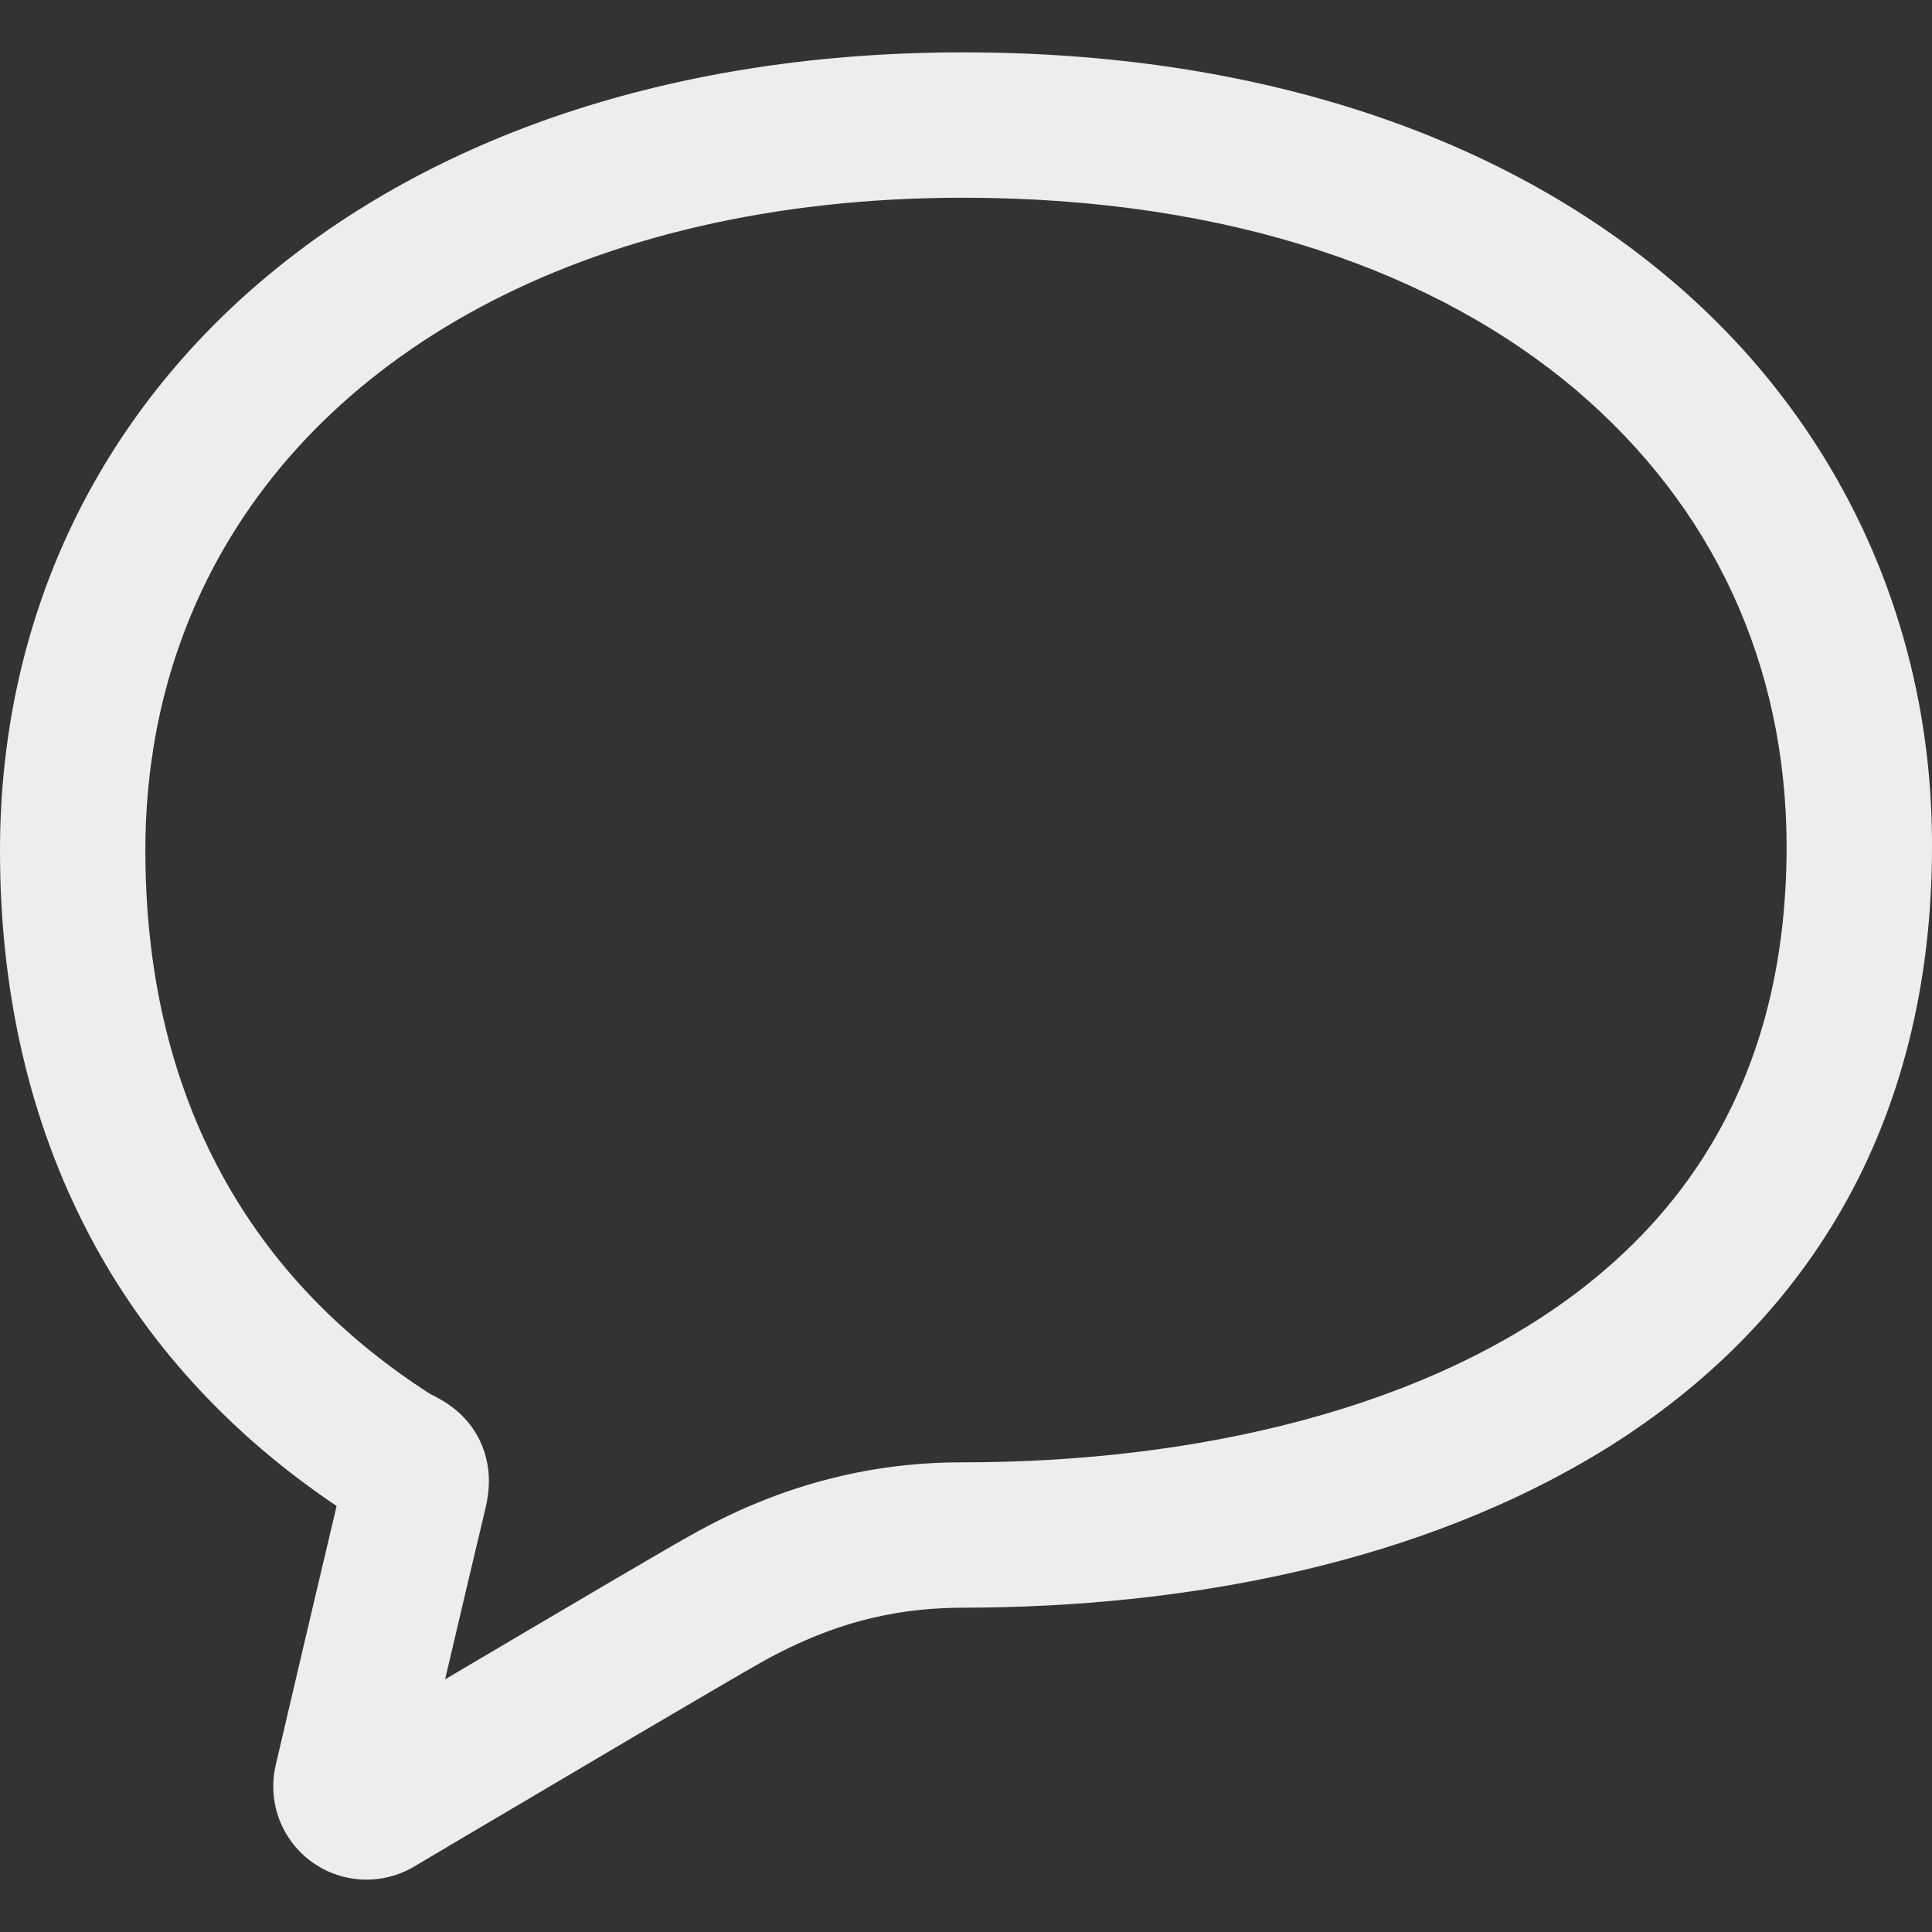 <svg xmlns="http://www.w3.org/2000/svg" width="50" height="50" viewBox="0 0 50 50" fill="none"><rect x="0" y="0" width="50" height="50" fill="#333333" stroke="none"/><g clip-path="url(#clip0_12_102)"><path d="M43.217 7.221C38.838 3.517 32.577 1.354 24.922 1.355C17.657 1.355 11.455 3.404 7.018 7.06C4.802 8.884 3.038 11.111 1.837 13.644C0.635 16.177 -0.001 19.008 3.03729e-06 22.014C-0.002 25.648 0.759 29.005 2.296 31.933C3.761 34.733 5.938 37.113 8.712 38.975C8.056 41.735 7.135 45.681 7.135 45.683C7.093 45.86 7.071 46.044 7.072 46.232C7.07 46.973 7.416 47.687 8.016 48.147L8.02 48.149L8.02 48.15C8.45 48.477 8.968 48.645 9.485 48.645C9.875 48.645 10.27 48.55 10.626 48.358L10.662 48.34L10.697 48.319C10.698 48.318 11.192 48.025 11.952 47.575C13.092 46.901 14.827 45.875 16.375 44.963C17.148 44.507 17.876 44.08 18.457 43.741C19.035 43.403 19.48 43.145 19.645 43.054L19.653 43.05L19.664 43.043C21.822 41.82 23.541 41.614 24.923 41.607C30.654 41.599 36.76 40.487 41.635 37.445C44.066 35.921 46.181 33.889 47.67 31.287C49.162 28.687 50.003 25.54 50 21.896C50.012 16.166 47.599 10.916 43.217 7.221ZM44.405 29.418C43.545 30.919 42.416 32.183 41.062 33.254C39.033 34.858 36.486 36.017 33.691 36.763C30.898 37.512 27.867 37.846 24.922 37.845C23.114 37.838 20.589 38.178 17.817 39.767V39.766C17.51 39.937 16.828 40.335 15.928 40.862C14.636 41.62 12.938 42.622 11.519 43.461C11.865 41.987 12.266 40.28 12.566 39.026V39.024C12.616 38.815 12.652 38.588 12.653 38.33C12.656 37.966 12.563 37.523 12.352 37.154C12.197 36.877 11.997 36.659 11.822 36.511C11.554 36.288 11.353 36.191 11.241 36.13L11.128 36.072L11.115 36.064C8.659 34.482 6.852 32.517 5.628 30.186C4.406 27.853 3.763 25.13 3.762 22.014C3.763 19.533 4.279 17.275 5.235 15.257C6.672 12.236 9.109 9.729 12.441 7.943C15.77 6.16 19.999 5.117 24.922 5.117C31.883 5.119 37.221 7.073 40.787 10.093C44.348 13.123 46.226 17.202 46.238 21.896C46.236 24.973 45.548 27.415 44.405 29.418Z" fill="#EDEDED"></path></g><defs><clipPath id="clip0_12_102"><rect width="50" height="50" fill="white"></rect></clipPath></defs></svg>